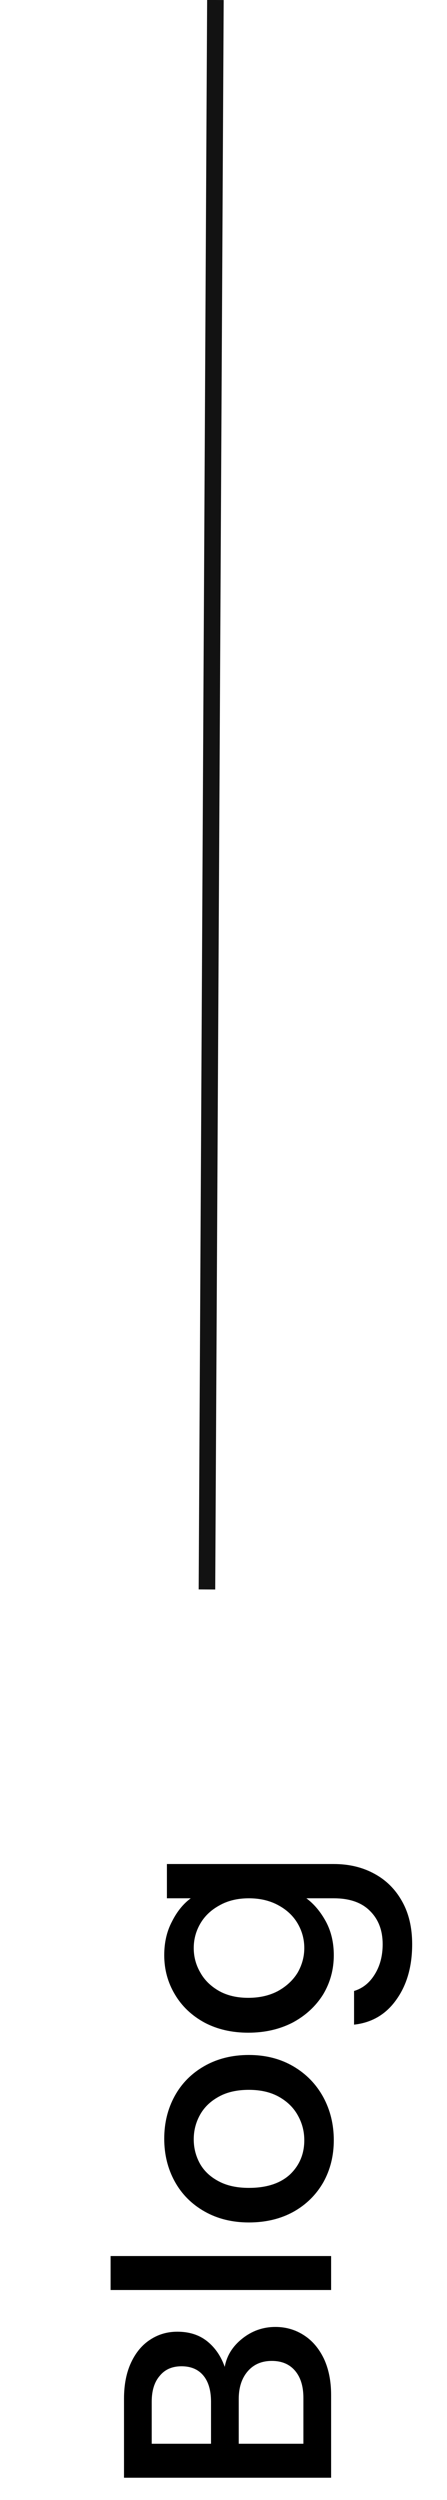 <svg xmlns="http://www.w3.org/2000/svg" width="27" height="151" viewBox="0 0 27 151" fill="none"><path d="M12.5 96L13.011 5.29473e-05" stroke="#121212"></path><path d="M13.574 142.954C13.694 142.282 14.048 141.712 14.636 141.244C15.224 140.776 15.89 140.542 16.634 140.542C17.27 140.542 17.846 140.71 18.362 141.046C18.866 141.37 19.268 141.844 19.568 142.468C19.856 143.092 20 143.818 20 144.646V149.65H7.49V144.88C7.49 144.028 7.634 143.296 7.922 142.684C8.21 142.072 8.6 141.61 9.092 141.298C9.572 140.986 10.112 140.83 10.712 140.83C11.432 140.83 12.032 141.022 12.512 141.406C12.992 141.79 13.346 142.306 13.574 142.954ZM12.746 147.598V145.06C12.746 144.388 12.596 143.866 12.296 143.494C11.984 143.11 11.54 142.918 10.964 142.918C10.4 142.918 9.962 143.11 9.65 143.494C9.326 143.866 9.164 144.388 9.164 145.06V147.598H12.746ZM18.326 144.826C18.326 144.13 18.158 143.584 17.822 143.188C17.486 142.792 17.018 142.594 16.418 142.594C15.806 142.594 15.32 142.804 14.96 143.224C14.6 143.644 14.42 144.202 14.42 144.898V147.598H18.326V144.826ZM6.68 136.26H20V138.312H6.68V136.26ZM20.162 129.264C20.162 130.2 19.952 131.046 19.532 131.802C19.1 132.558 18.5 133.152 17.732 133.584C16.952 134.016 16.052 134.232 15.032 134.232C14.024 134.232 13.13 134.01 12.35 133.566C11.57 133.122 10.97 132.516 10.55 131.748C10.13 130.98 9.92 130.122 9.92 129.174C9.92 128.226 10.13 127.368 10.55 126.6C10.97 125.832 11.57 125.226 12.35 124.782C13.13 124.338 14.024 124.116 15.032 124.116C16.04 124.116 16.934 124.344 17.714 124.8C18.494 125.256 19.1 125.88 19.532 126.672C19.952 127.452 20.162 128.316 20.162 129.264ZM18.38 129.264C18.38 128.736 18.254 128.244 18.002 127.788C17.75 127.32 17.372 126.942 16.868 126.654C16.364 126.366 15.752 126.222 15.032 126.222C14.312 126.222 13.706 126.36 13.214 126.636C12.71 126.912 12.332 127.278 12.08 127.734C11.828 128.19 11.702 128.682 11.702 129.21C11.702 129.738 11.828 130.23 12.08 130.686C12.332 131.13 12.71 131.484 13.214 131.748C13.706 132.012 14.312 132.144 15.032 132.144C16.1 132.144 16.928 131.874 17.516 131.334C18.092 130.782 18.38 130.092 18.38 129.264ZM9.92 118.091C9.92 117.323 10.076 116.645 10.388 116.057C10.688 115.457 11.066 114.989 11.522 114.653H10.082V112.583H20.162C21.074 112.583 21.884 112.775 22.592 113.159C23.312 113.543 23.876 114.101 24.284 114.833C24.692 115.553 24.896 116.417 24.896 117.425C24.896 118.769 24.578 119.885 23.942 120.773C23.318 121.661 22.466 122.165 21.386 122.285L21.386 120.251C21.902 120.095 22.316 119.765 22.628 119.261C22.952 118.745 23.114 118.133 23.114 117.425C23.114 116.597 22.862 115.931 22.358 115.427C21.854 114.911 21.122 114.653 20.162 114.653H18.506C18.974 115.001 19.37 115.475 19.694 116.075C20.006 116.663 20.162 117.335 20.162 118.091C20.162 118.955 19.946 119.747 19.514 120.467C19.07 121.175 18.458 121.739 17.678 122.159C16.886 122.567 15.992 122.771 14.996 122.771C14 122.771 13.118 122.567 12.35 122.159C11.582 121.739 10.988 121.175 10.568 120.467C10.136 119.747 9.92 118.955 9.92 118.091ZM15.032 114.653C14.348 114.653 13.754 114.797 13.25 115.085C12.746 115.361 12.362 115.727 12.098 116.183C11.834 116.639 11.702 117.131 11.702 117.659C11.702 118.187 11.834 118.679 12.098 119.135C12.35 119.591 12.728 119.963 13.232 120.251C13.724 120.527 14.312 120.665 14.996 120.665C15.68 120.665 16.28 120.527 16.796 120.251C17.312 119.963 17.708 119.591 17.984 119.135C18.248 118.667 18.38 118.175 18.38 117.659C18.38 117.131 18.248 116.639 17.984 116.183C17.72 115.727 17.336 115.361 16.832 115.085C16.316 114.797 15.716 114.653 15.032 114.653Z" fill="black"></path></svg>